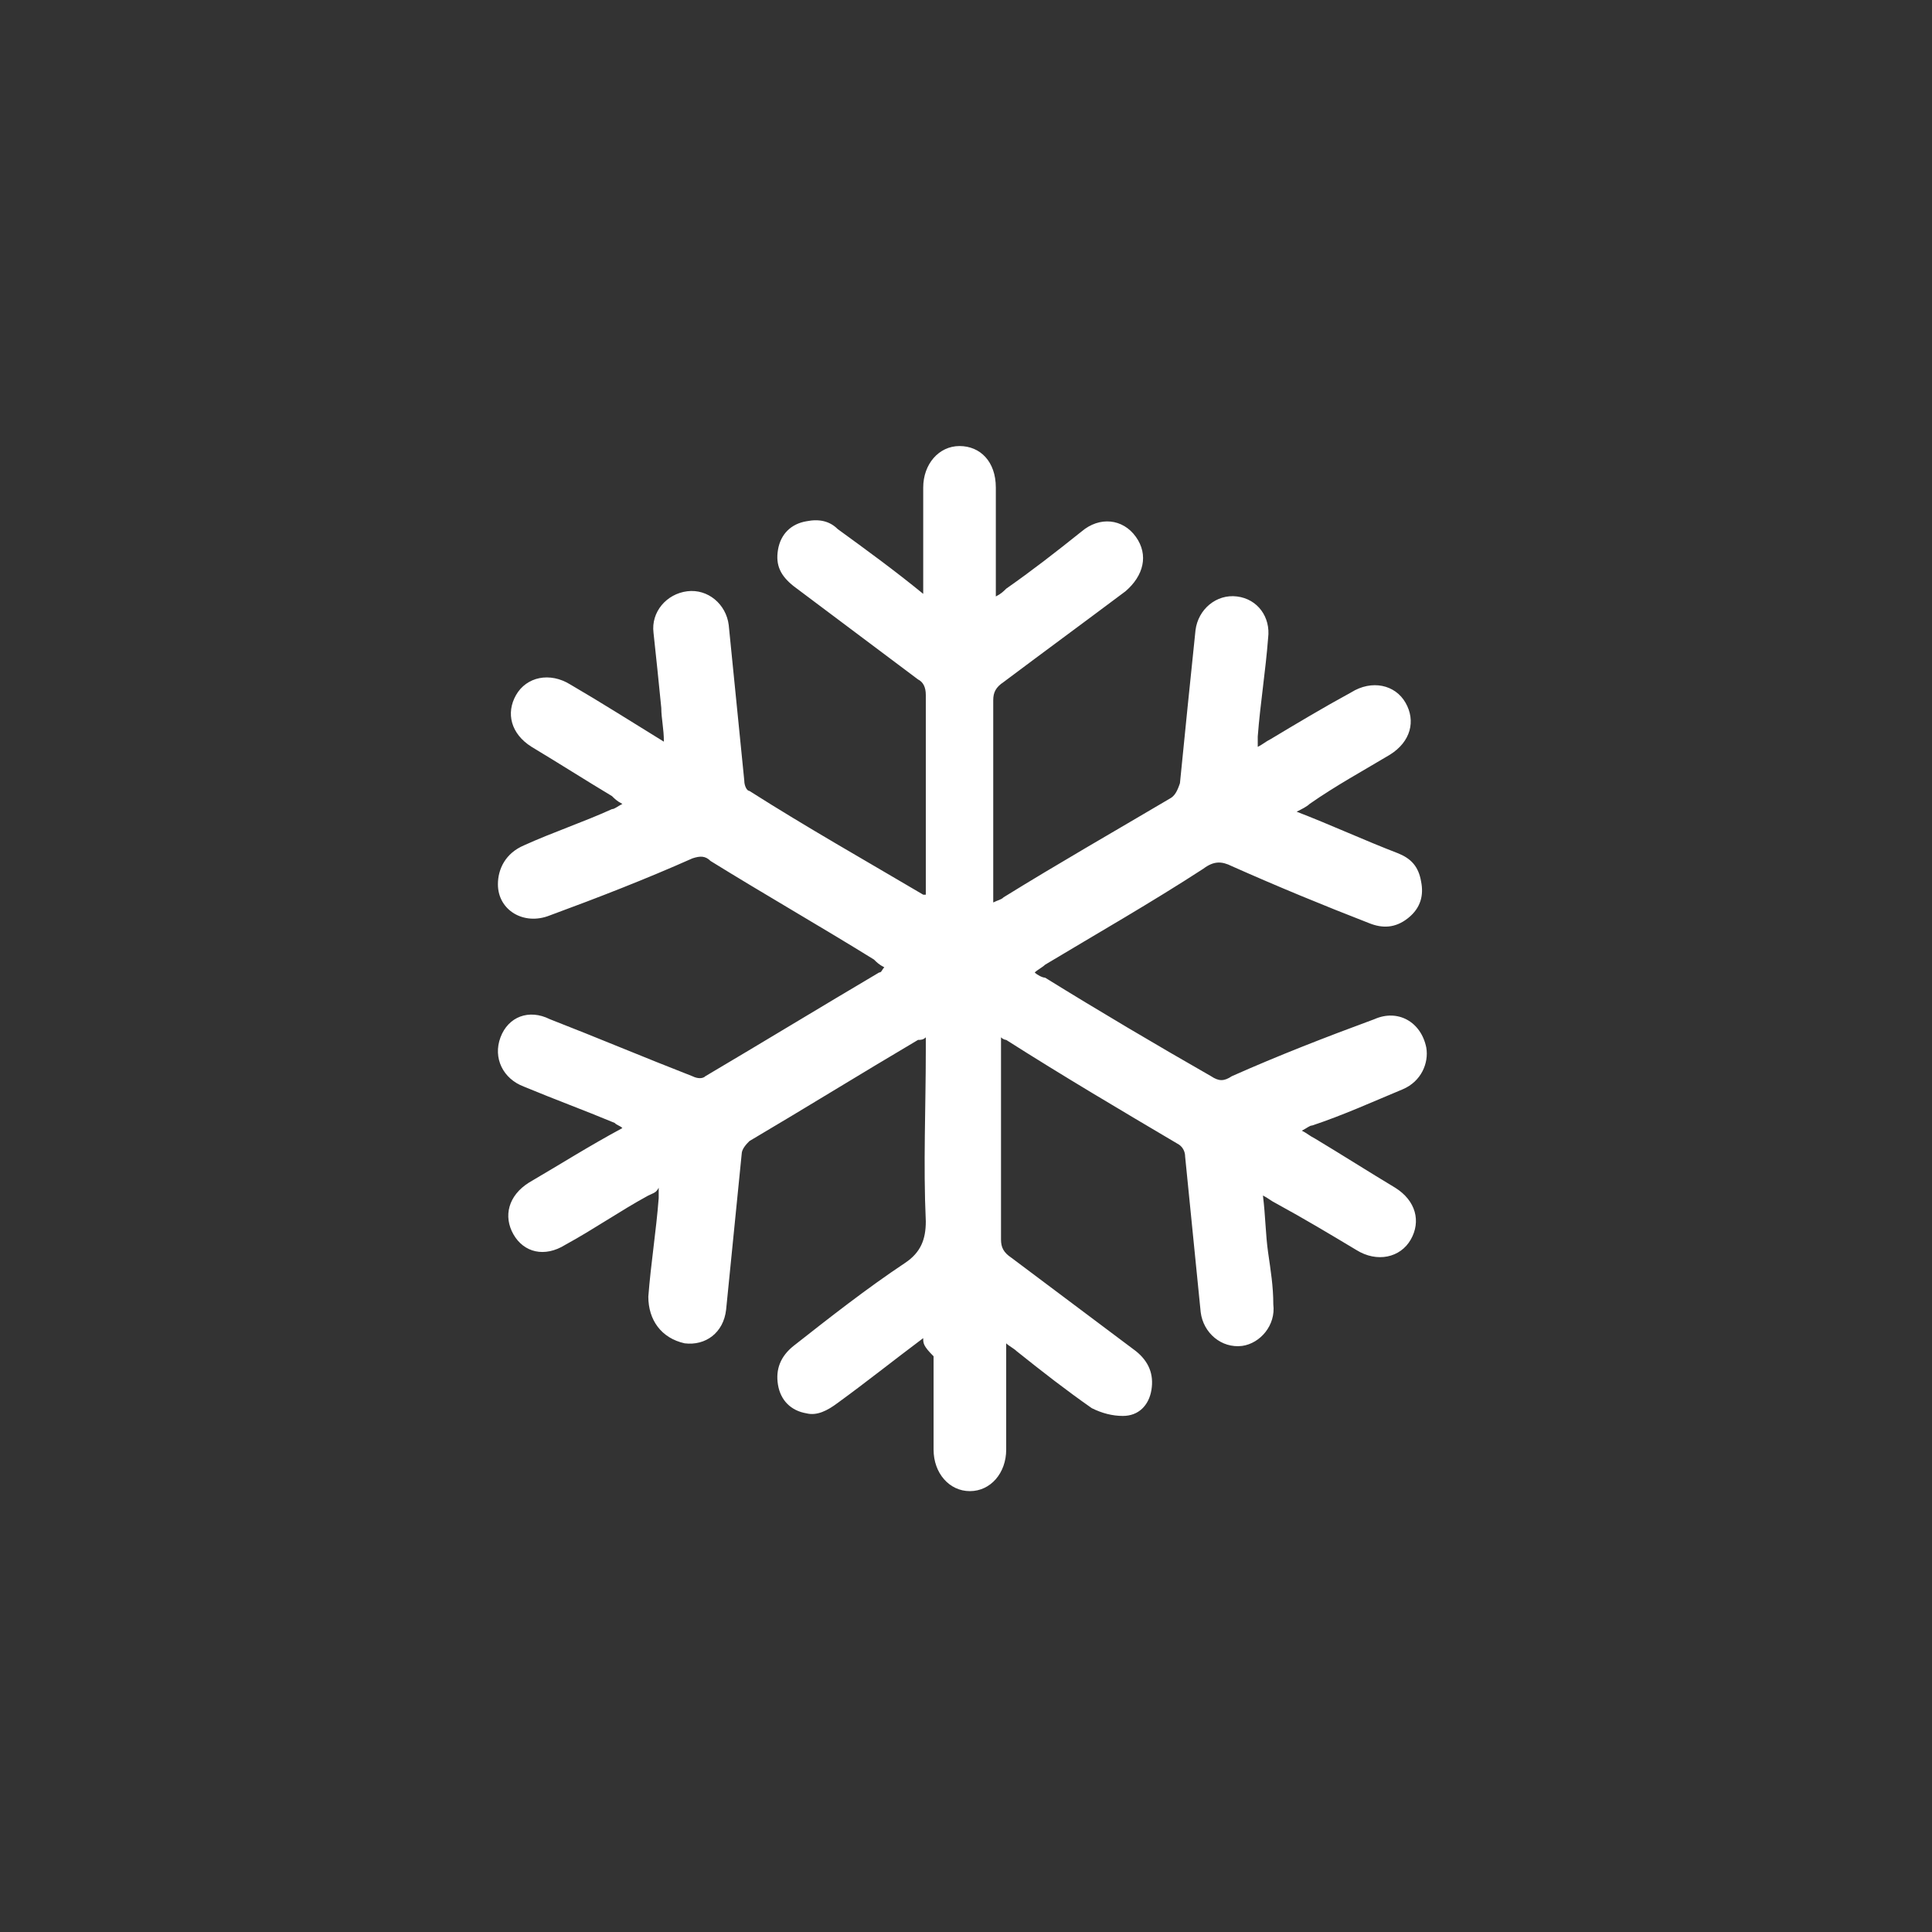 <?xml version="1.0" encoding="utf-8"?>
<!-- Generator: Adobe Illustrator 26.3.1, SVG Export Plug-In . SVG Version: 6.00 Build 0)  -->
<svg version="1.1" id="Calque_1" xmlns="http://www.w3.org/2000/svg" xmlns:xlink="http://www.w3.org/1999/xlink" x="0px" y="0px"
	 viewBox="0 0 74.5 74.5" style="enable-background:new 0 0 74.5 74.5;" xml:space="preserve">
<rect x="0" y="0" width="74.5" height="74.5" fill="#333333" stroke="none"/>
<style type="text/css">
	.st0{fill:#FFFFFF;fill-opacity:0;}
	.st1{fill:#FFFFFF;}
</style>
<g id="Calque_1_00000107546195890697132890000017598309752408258694_">
</g>
<rect x="0.9" class="st0" width="74.5" height="74.5"/>
<g id="Calque_2_00000147206879623910982380000008794209837533905812_">
	<g id="Calque_1-2_00000178927655814762511210000002734514212716602763_">
		<path class="st1" d="M35.6,51.6c-1.2,0.9-2.2,1.7-3.3,2.5c-0.4,0.3-0.8,0.5-1.2,0.4c-0.6-0.1-1-0.5-1.1-1.1s0.1-1.1,0.6-1.5
			c1.4-1.1,2.8-2.2,4.3-3.2c0.6-0.4,0.8-0.9,0.8-1.6c-0.1-2.2,0-4.4,0-6.6c0-0.2,0-0.3,0-0.5c-0.1,0.1-0.2,0.1-0.3,0.1
			c-2.2,1.3-4.3,2.6-6.5,3.9c-0.1,0.1-0.3,0.3-0.3,0.5c-0.2,2-0.4,4-0.6,6c-0.1,0.9-0.8,1.4-1.6,1.3C25.5,51.6,25,50.9,25,50
			c0.1-1.3,0.3-2.5,0.4-3.8c0-0.1,0-0.2,0-0.4C25.3,46,25.2,46,25,46.1c-1.1,0.6-2.1,1.3-3.2,1.9c-0.8,0.5-1.6,0.3-2-0.4
			s-0.2-1.5,0.6-2c1.2-0.7,2.3-1.4,3.6-2.1c-0.1-0.1-0.2-0.1-0.3-0.2c-1.2-0.5-2.3-0.9-3.5-1.4c-0.8-0.3-1.2-1.1-0.9-1.9
			c0.3-0.8,1.1-1.1,1.9-0.7c1.8,0.7,3.7,1.5,5.5,2.2c0.2,0.1,0.4,0.1,0.5,0c2.2-1.3,4.5-2.7,6.7-4c0.1,0,0.1-0.1,0.2-0.2
			c-0.2-0.1-0.3-0.2-0.4-0.3c-2.1-1.3-4.2-2.5-6.3-3.8C27.2,33,27,33,26.7,33.1c-1.8,0.8-3.6,1.5-5.5,2.2c-1,0.4-2-0.2-2-1.2
			c0-0.6,0.3-1.2,1-1.5c1.1-0.5,2.3-0.9,3.4-1.4c0.1,0,0.2-0.1,0.4-0.2c-0.2-0.1-0.3-0.2-0.4-0.3c-1-0.6-2.1-1.3-3.1-1.9
			c-0.8-0.5-1-1.3-0.6-2s1.3-0.9,2.1-0.4c1.2,0.7,2.3,1.4,3.6,2.2c0-0.5-0.1-0.9-0.1-1.3c-0.1-1-0.2-2-0.3-2.9
			c-0.1-0.8,0.5-1.5,1.3-1.6s1.5,0.5,1.6,1.3c0.2,2,0.4,4,0.6,6c0,0.2,0.1,0.4,0.2,0.4c2.2,1.4,4.5,2.7,6.7,4h0.1c0-0.1,0-0.2,0-0.3
			c0-2.5,0-4.9,0-7.4c0-0.3-0.1-0.5-0.3-0.6c-1.6-1.2-3.2-2.4-4.8-3.6c-0.5-0.4-0.7-0.8-0.6-1.4s0.5-1,1.1-1.1
			c0.5-0.1,0.9,0,1.2,0.3c1.1,0.8,2.2,1.6,3.3,2.5c0-0.2,0-0.3,0-0.4c0-1.2,0-2.5,0-3.7c0-0.9,0.6-1.6,1.4-1.6
			c0.8,0,1.4,0.6,1.4,1.6c0,1.4,0,2.7,0,4.2c0.2-0.1,0.3-0.2,0.4-0.3c1-0.7,1.9-1.4,2.9-2.2c0.7-0.6,1.6-0.5,2.1,0.2
			s0.3,1.5-0.4,2.1c-1.6,1.2-3.1,2.3-4.7,3.5c-0.3,0.2-0.4,0.4-0.4,0.7c0,2.4,0,4.9,0,7.3c0,0.1,0,0.3,0,0.5
			c0.2-0.1,0.3-0.1,0.4-0.2c2.1-1.3,4.2-2.5,6.4-3.8c0.2-0.1,0.3-0.3,0.4-0.6c0.2-2,0.4-4,0.6-5.9c0.1-0.8,0.8-1.4,1.6-1.3
			s1.3,0.8,1.2,1.6c-0.1,1.3-0.3,2.5-0.4,3.8c0,0.1,0,0.2,0,0.4c0.2-0.1,0.3-0.2,0.5-0.3c1-0.6,2-1.2,3.1-1.8
			c0.8-0.5,1.7-0.3,2.1,0.4c0.4,0.7,0.2,1.5-0.6,2c-1,0.6-2.1,1.2-3.1,1.9c-0.1,0.1-0.3,0.2-0.5,0.3c1.3,0.5,2.6,1.1,3.9,1.6
			c0.5,0.2,0.8,0.5,0.9,1.1c0.1,0.5,0,1-0.5,1.4s-1,0.4-1.5,0.2c-1.8-0.7-3.5-1.4-5.3-2.2c-0.4-0.2-0.7-0.2-1.1,0.1
			c-2,1.3-4.1,2.5-6.1,3.7c-0.1,0.1-0.3,0.2-0.4,0.3c0.1,0.1,0.3,0.2,0.4,0.2c2.1,1.3,4.3,2.6,6.4,3.8c0.3,0.2,0.5,0.2,0.8,0
			c1.8-0.8,3.6-1.5,5.5-2.2c0.9-0.4,1.8,0.1,2,1.1c0.1,0.6-0.2,1.3-0.9,1.6c-1.2,0.5-2.3,1-3.5,1.4c-0.1,0-0.2,0.1-0.4,0.2
			c0.2,0.1,0.3,0.2,0.5,0.3c1,0.6,2.1,1.3,3.1,1.9c0.8,0.5,1,1.3,0.6,2s-1.3,0.9-2.1,0.4c-1-0.6-2-1.2-3.1-1.8
			c-0.2-0.1-0.3-0.2-0.5-0.3c0.1,0.8,0.1,1.5,0.2,2.2c0.1,0.7,0.2,1.3,0.2,2c0.1,0.8-0.5,1.5-1.2,1.6c-0.8,0.1-1.5-0.5-1.6-1.3
			c-0.2-2-0.4-4-0.6-6c0-0.2-0.1-0.4-0.3-0.5c-2.2-1.3-4.4-2.6-6.6-4c0,0-0.1,0-0.2-0.1v0.5c0,2.4,0,4.9,0,7.3
			c0,0.3,0.1,0.5,0.4,0.7c1.6,1.2,3.2,2.4,4.8,3.6c0.5,0.4,0.7,0.9,0.6,1.5c-0.1,0.6-0.5,1-1.1,1c-0.4,0-0.8-0.1-1.2-0.3
			c-1-0.7-1.9-1.4-2.9-2.2c-0.1-0.1-0.3-0.2-0.4-0.3c0,0.2,0,0.3,0,0.4c0,1.2,0,2.5,0,3.7c0,0.9-0.6,1.6-1.4,1.6
			c-0.8,0-1.4-0.7-1.4-1.6c0-1.2,0-2.4,0-3.6C35.6,51.9,35.6,51.8,35.6,51.6L35.6,51.6z"/>
	</g>
</g>
</svg>
